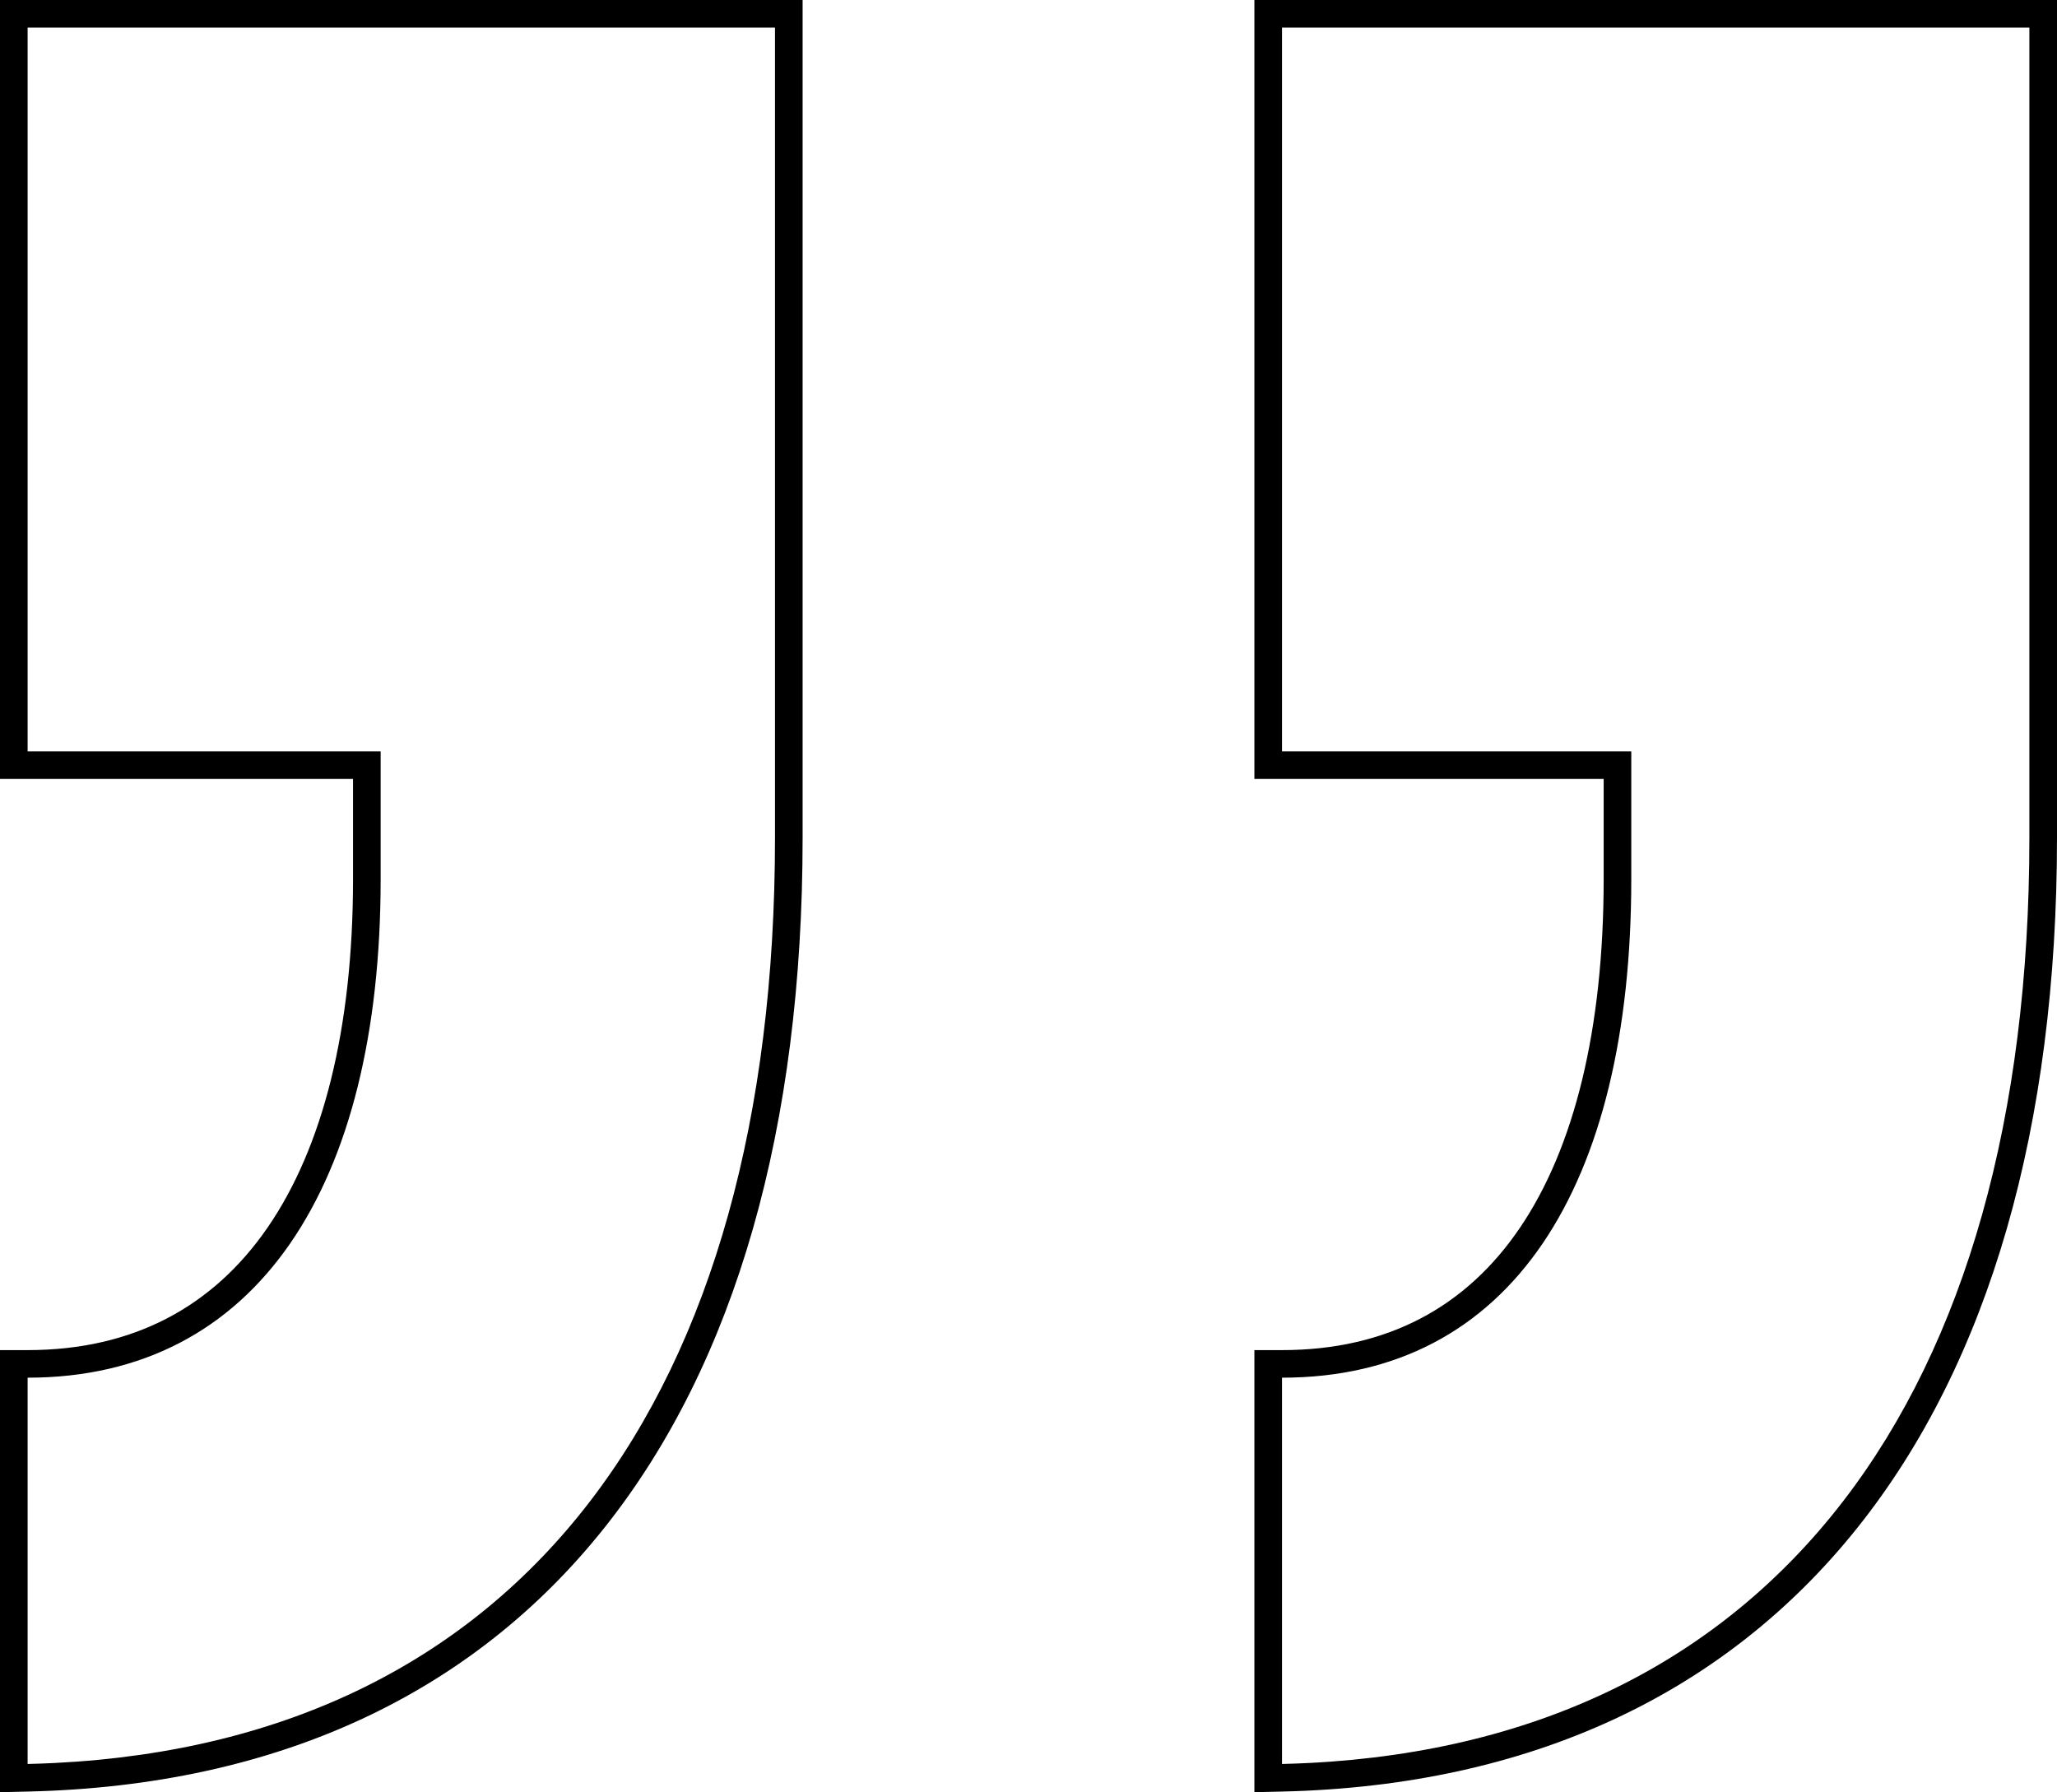 <?xml version="1.0" encoding="UTF-8"?> <svg xmlns="http://www.w3.org/2000/svg" width="878" height="765" viewBox="0 0 878 765" fill="none"> <path fill-rule="evenodd" clip-rule="evenodd" d="M535.417 765V576.293H547.206C592.277 576.293 625.859 557.746 648.666 524.221C671.881 490.095 684.501 439.524 684.501 375.157V332.501H535.417V0H878V357.548C878 480.873 849.173 581.442 792.876 652.028C736.313 722.947 653.087 762.246 547.482 764.718L535.417 765ZM547.206 588.065C644.991 588.065 696.289 506.424 696.289 375.157V320.729H547.206V11.772H866.212V357.548C866.212 596.171 756.75 742.421 558.994 752.512C555.099 752.71 551.169 752.856 547.206 752.949V588.065ZM0 764.998V576.293H11.788C56.883 576.293 90.895 557.722 114.099 524.149C137.691 490.017 150.686 439.46 150.686 375.157V332.501H0V0H342.583V357.548C342.583 480.837 314.173 581.411 258.073 652.011C201.695 722.961 118.449 762.247 12.062 764.718L0 764.998ZM11.788 588.065C109.574 588.065 162.475 506.424 162.475 375.157V320.729H11.788V11.772H330.794V357.548C330.794 596.207 222.842 742.465 23.577 752.516C19.682 752.713 15.752 752.857 11.788 752.949V588.065Z" fill="black"></path> </svg> 